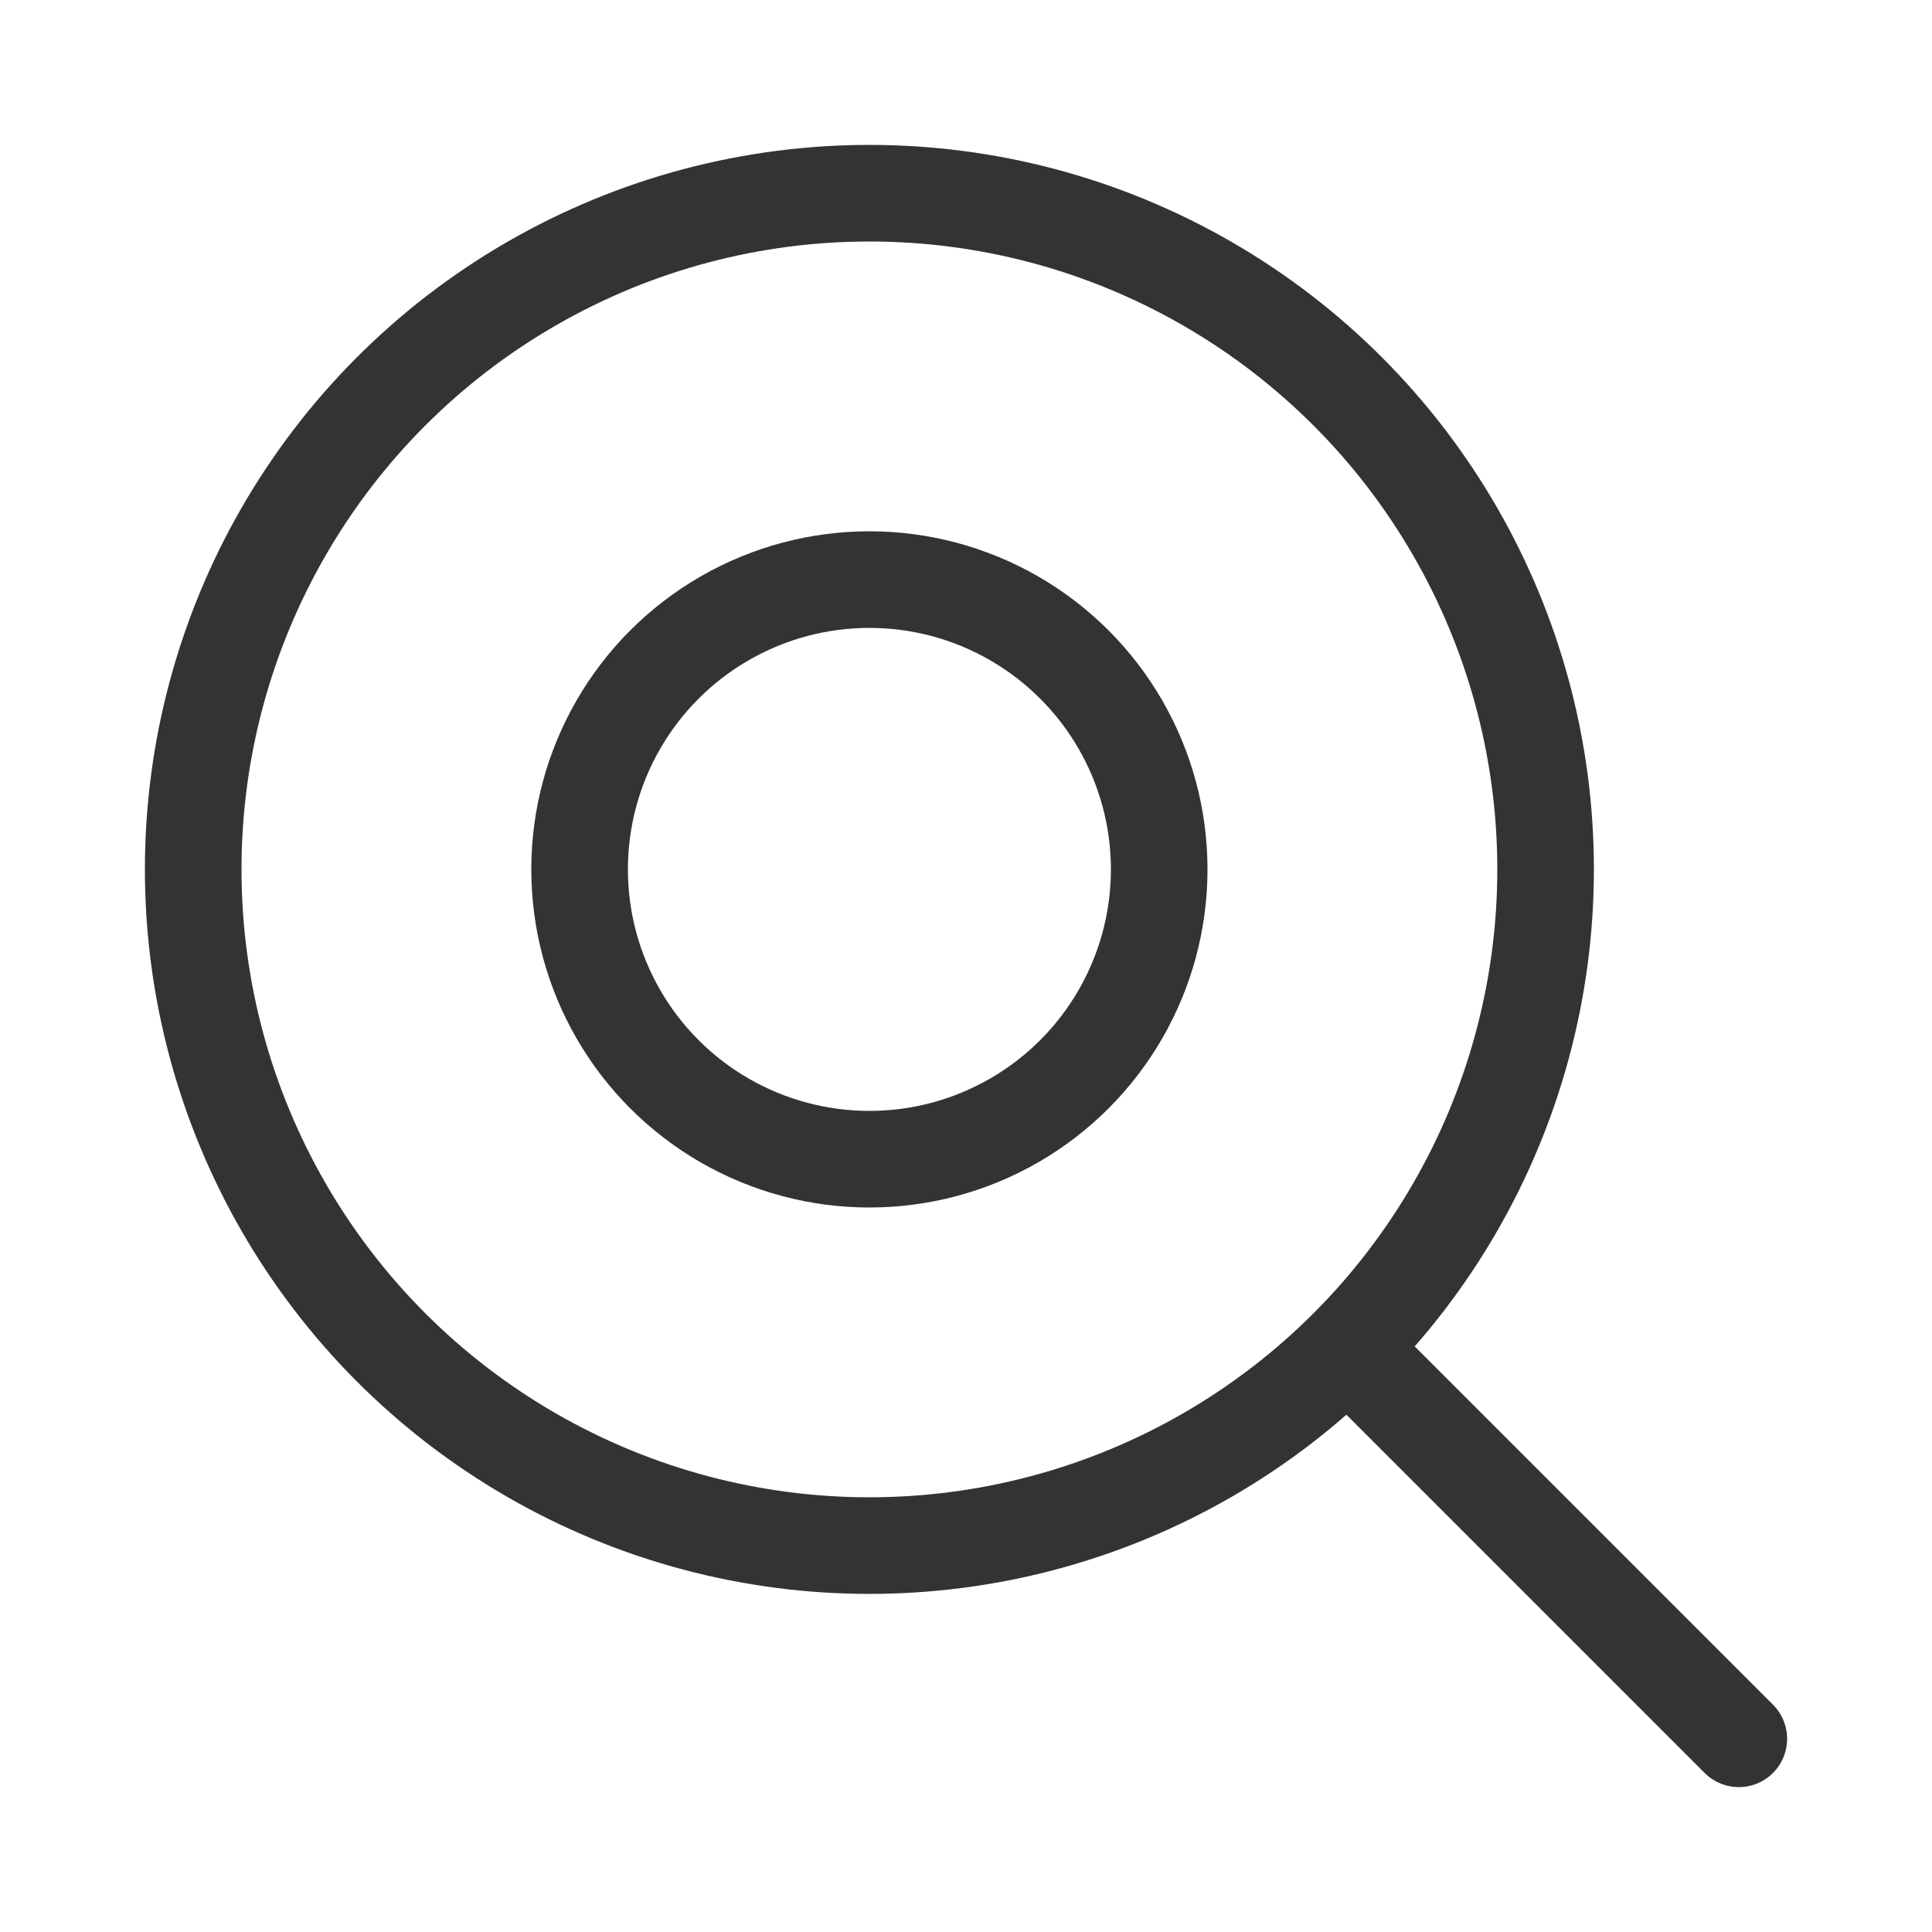 <?xml version="1.0" encoding="UTF-8"?>
<svg width="40px" height="40px" viewBox="0 0 40 40" version="1.1" xmlns="http://www.w3.org/2000/svg" xmlns:xlink="http://www.w3.org/1999/xlink">
    <title>Research Icon</title>
    <g stroke="none" stroke-width="1" fill="none" fill-rule="evenodd">
        <g transform="translate(4, 4)" stroke="#333333" stroke-width="2">
            <circle cx="14" cy="14" r="14"></circle>
            <line x1="24" y1="24" x2="32" y2="32" stroke-linecap="round"></line>
            <circle cx="14" cy="14" r="6"></circle>
        </g>
    </g>
</svg>
